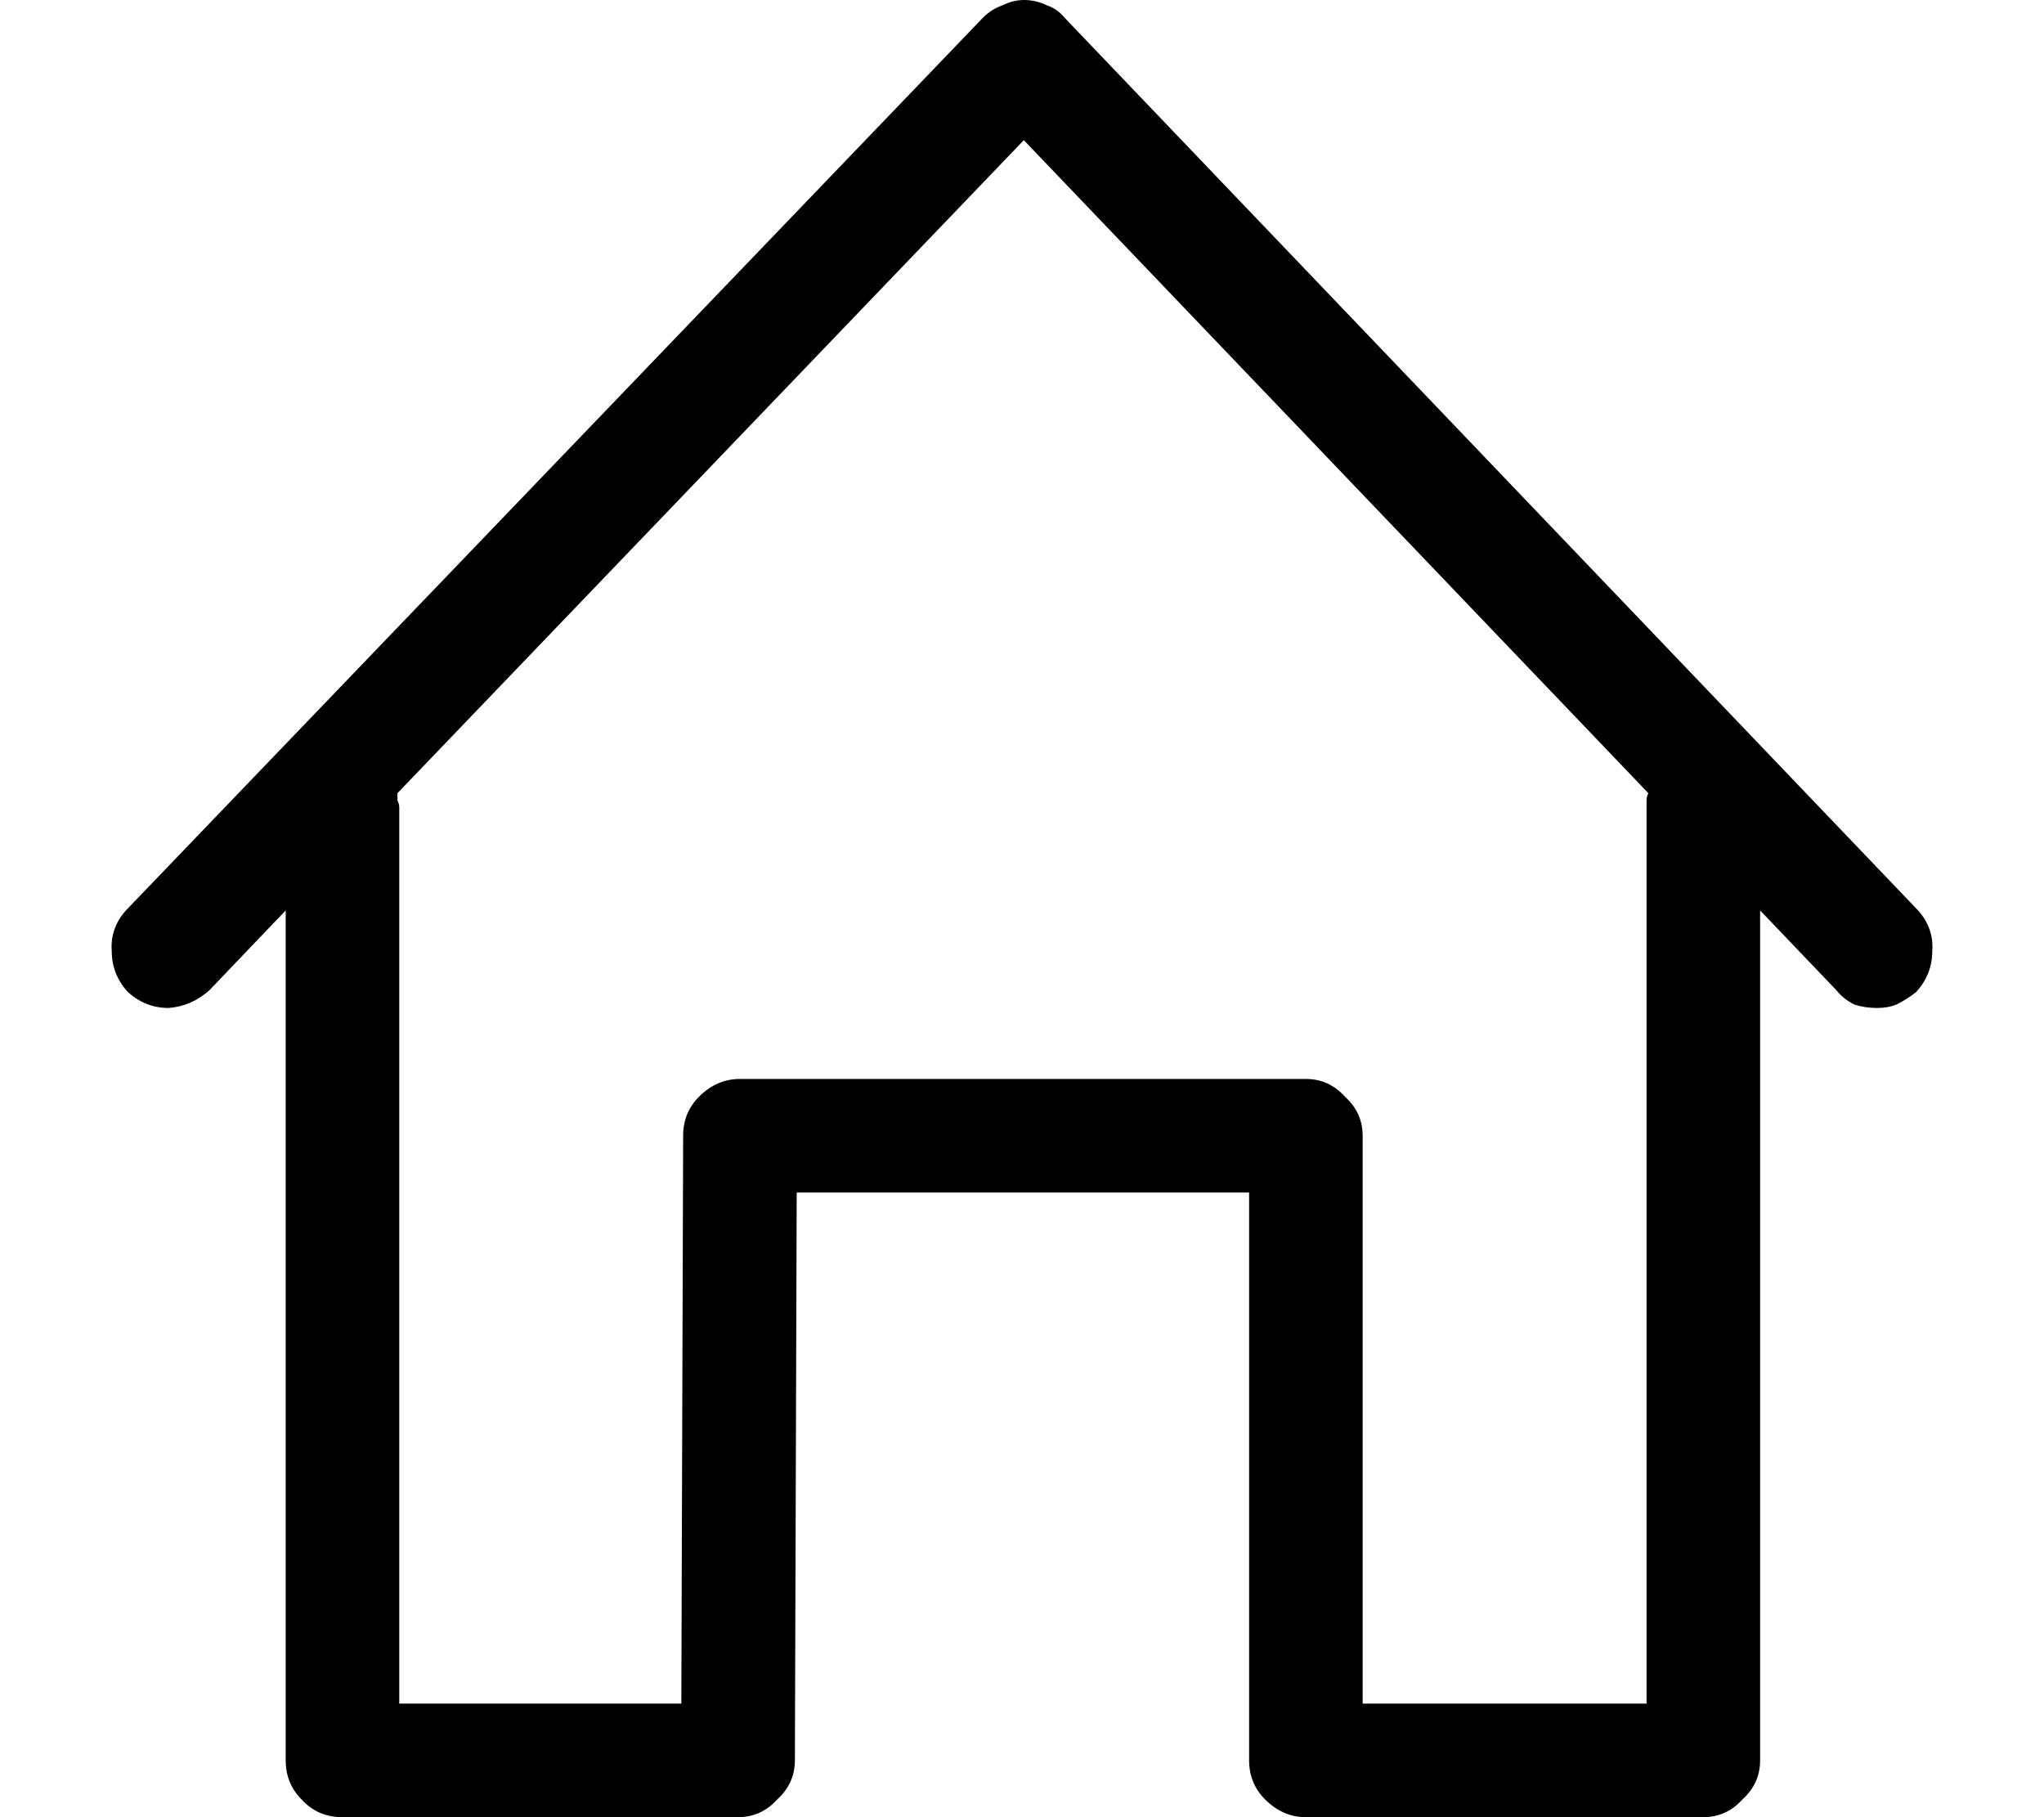 <svg width="18" height="16" viewBox="0 0 18 16" fill="none" xmlns="http://www.w3.org/2000/svg">
<path d="M16.891 8.016L9.375 0.156C9.333 0.104 9.281 0.068 9.219 0.047C9.156 0.016 9.089 0 9.016 0C8.953 0 8.891 0.016 8.828 0.047C8.766 0.068 8.708 0.104 8.656 0.156L1.109 8.016C1.016 8.12 0.974 8.24 0.984 8.375C0.984 8.51 1.031 8.63 1.125 8.734C1.229 8.828 1.349 8.875 1.484 8.875C1.62 8.865 1.74 8.812 1.844 8.719L2.516 8.016V15.5C2.516 15.635 2.562 15.75 2.656 15.844C2.75 15.948 2.87 16 3.016 16H6.5C6.635 16 6.75 15.948 6.844 15.844C6.948 15.75 7 15.635 7 15.5L7.016 10.5H11V15.5C11 15.635 11.047 15.75 11.141 15.844C11.245 15.948 11.365 16 11.5 16H15C15.135 16 15.25 15.948 15.344 15.844C15.448 15.75 15.5 15.635 15.5 15.5V8.016L16.172 8.719C16.213 8.771 16.266 8.812 16.328 8.844C16.391 8.865 16.458 8.875 16.531 8.875C16.594 8.875 16.651 8.865 16.703 8.844C16.766 8.812 16.823 8.776 16.875 8.734C16.969 8.63 17.016 8.51 17.016 8.375C17.026 8.24 16.984 8.12 16.891 8.016ZM14.5 7.109V15H12V10C12 9.865 11.948 9.75 11.844 9.656C11.75 9.552 11.635 9.5 11.5 9.5H6.516C6.38 9.5 6.26 9.552 6.156 9.656C6.062 9.75 6.016 9.865 6.016 10L6 15H3.516V7.109C3.516 7.089 3.51 7.068 3.5 7.047C3.5 7.026 3.5 7.005 3.5 6.984L9.016 1.234L14.516 6.984C14.505 7.005 14.5 7.026 14.5 7.047C14.5 7.068 14.5 7.089 14.5 7.109Z" fill="black"/>
</svg>
